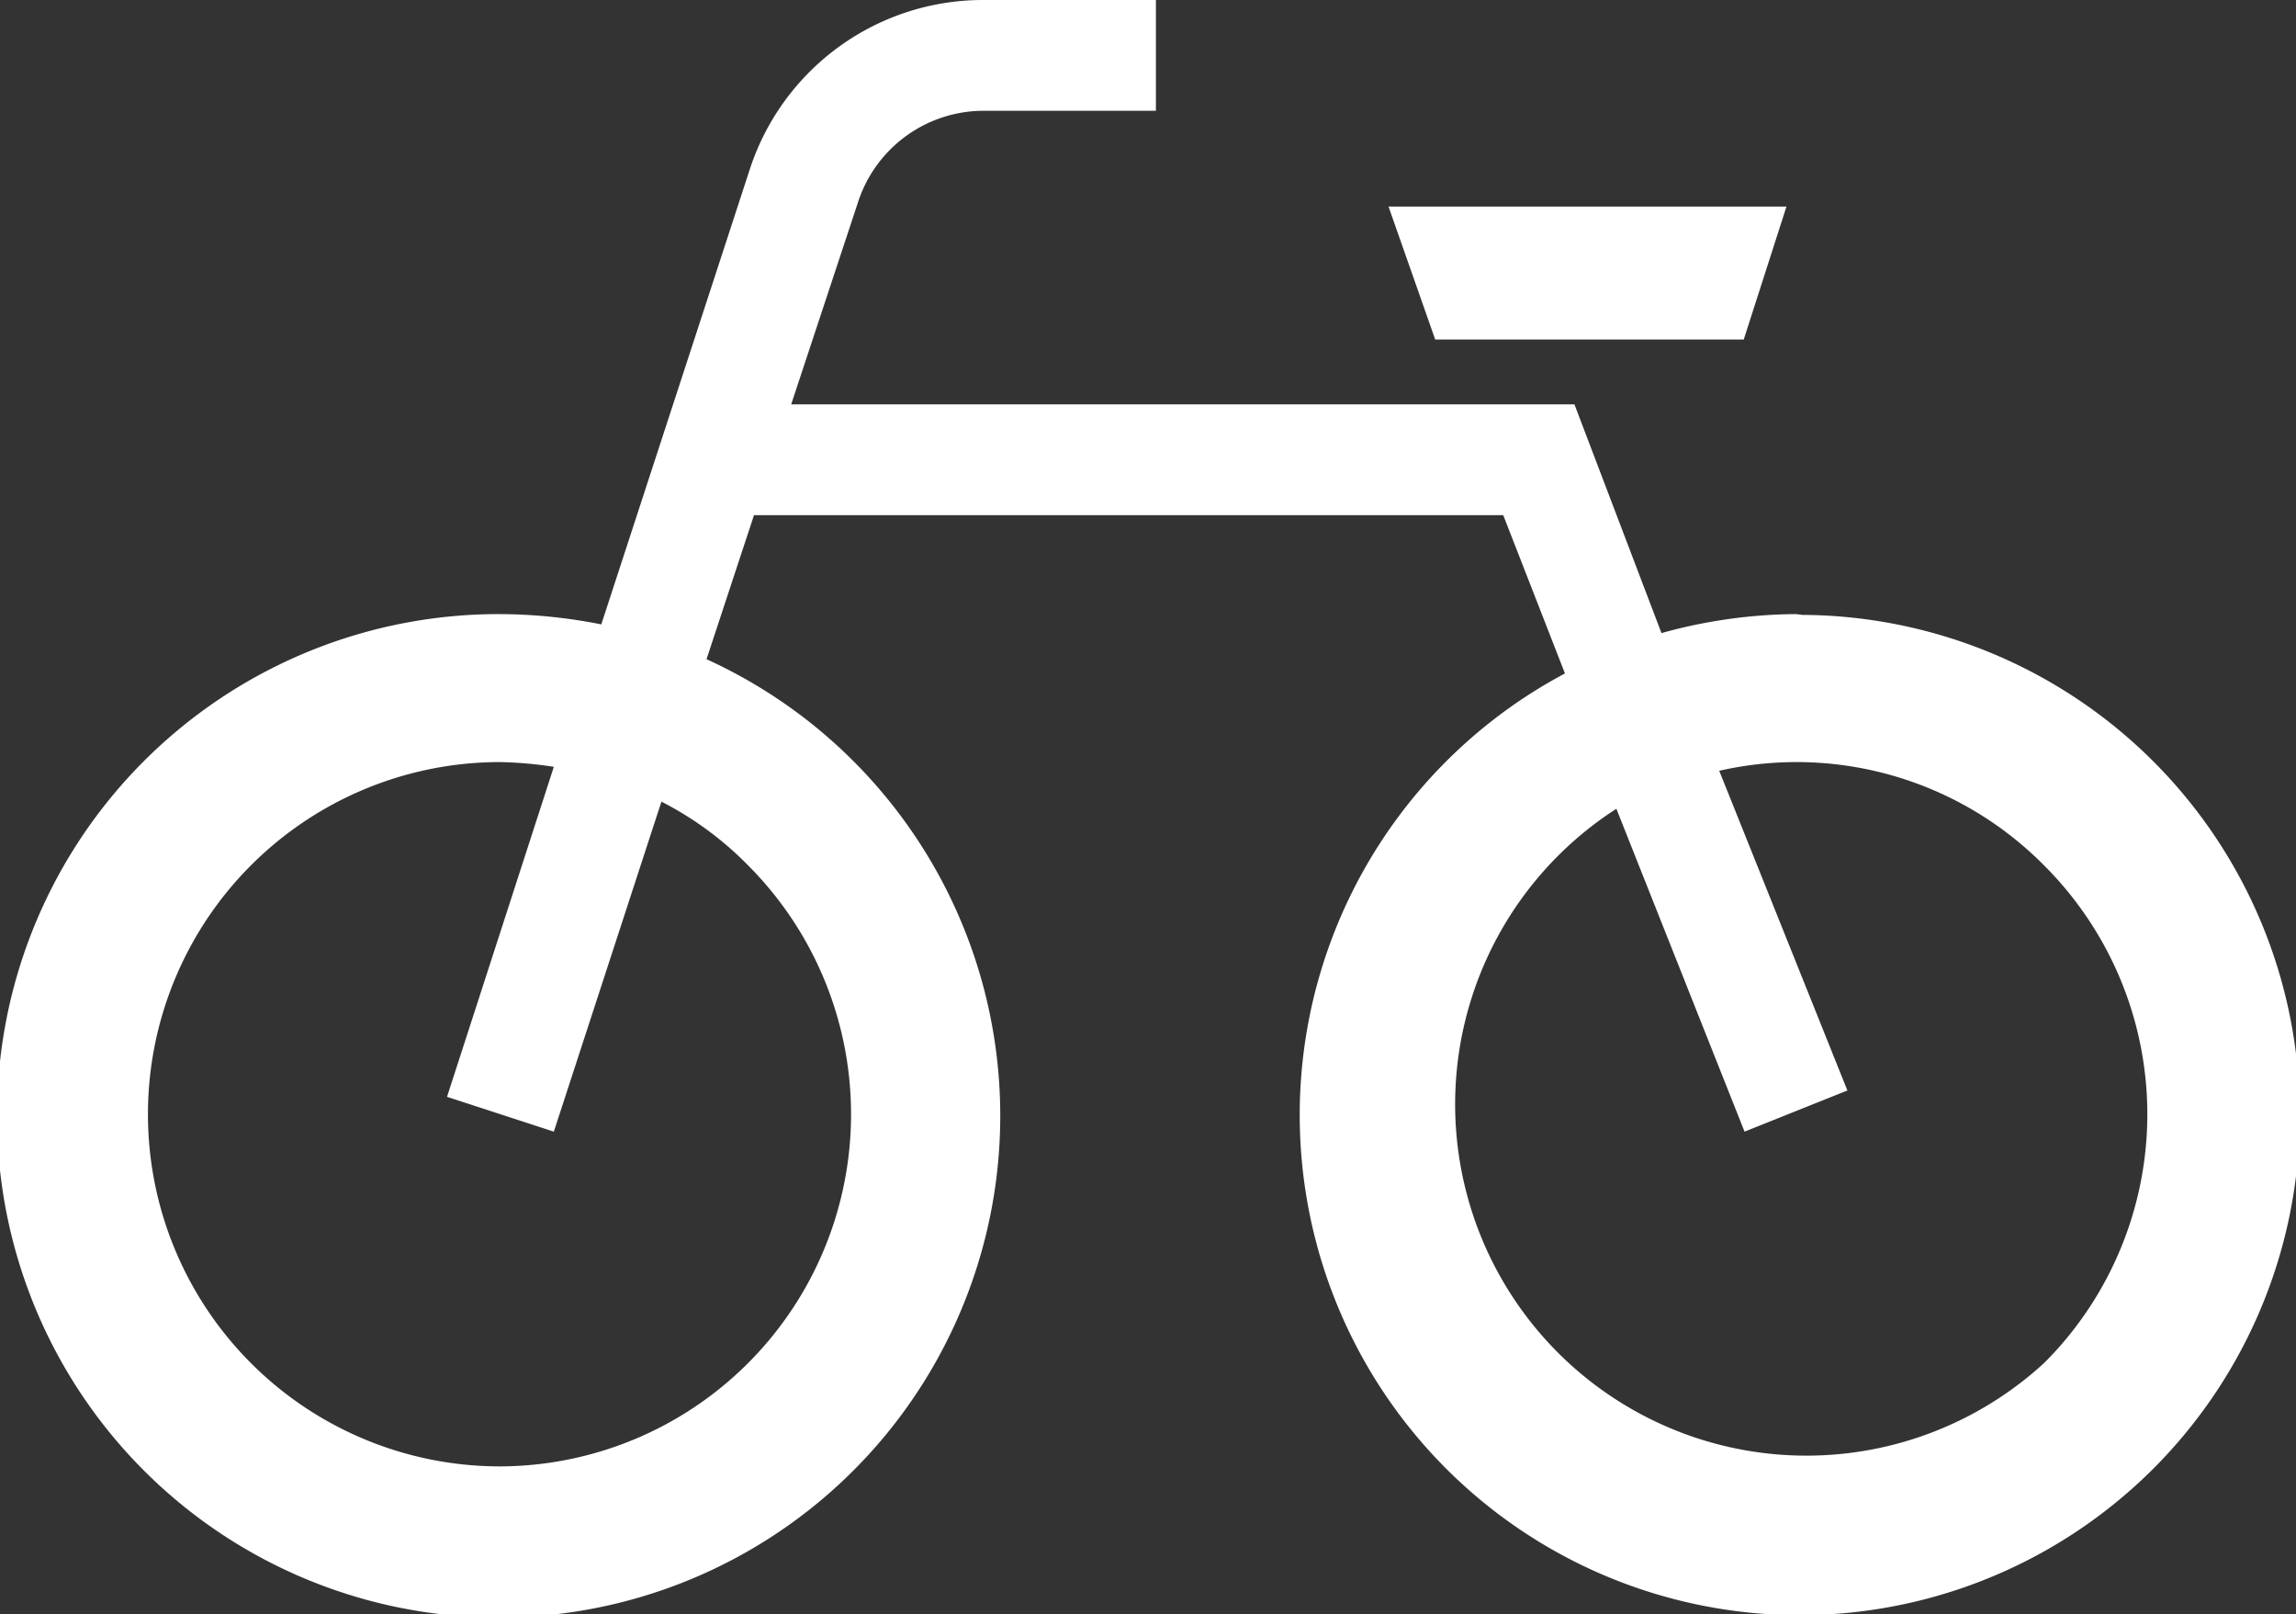 <svg xmlns="http://www.w3.org/2000/svg" viewBox="0 0 29.02 20.4"><rect x="0" y="0" width="29.02" height="20.4" fill="#333333" stroke="none"/><defs><style>.cls-1{fill:#fff;}</style></defs><g id="レイヤー_2" data-name="レイヤー 2"><g id="レイヤー_1-2" data-name="レイヤー 1"><path class="cls-1" d="M22.7,7.76A6.46,6.46,0,0,0,21,8L19.9,5.11H10l.84-2.54a1.67,1.67,0,0,1,1.6-1.17h2.17V0H12.42A3.1,3.1,0,0,0,9.48,2.13L7.6,7.89a6.69,6.69,0,0,0-1.28-.13,6.34,6.34,0,1,0,2.61.57l.6-1.82H19l.78,2a6.32,6.32,0,1,0,3-.74ZM9.46,10.94a4.45,4.45,0,0,1-3.14,7.59,4.45,4.45,0,0,1,0-8.9A5.06,5.06,0,0,1,7,9.69L5.65,13.86,7,14.3l1.36-4.17A4.22,4.22,0,0,1,9.46,10.94Zm16.38,6.28a4.44,4.44,0,1,1-5.41-7l1.62,4.08,1.3-.52L21.73,9.74a4.4,4.4,0,0,1,4.11,1.2,4.44,4.44,0,0,1,0,6.28Z"/><polygon class="cls-1" points="22.04 4.29 22.58 2.61 17.55 2.61 18.14 4.29 22.04 4.29"/></g></g></svg>